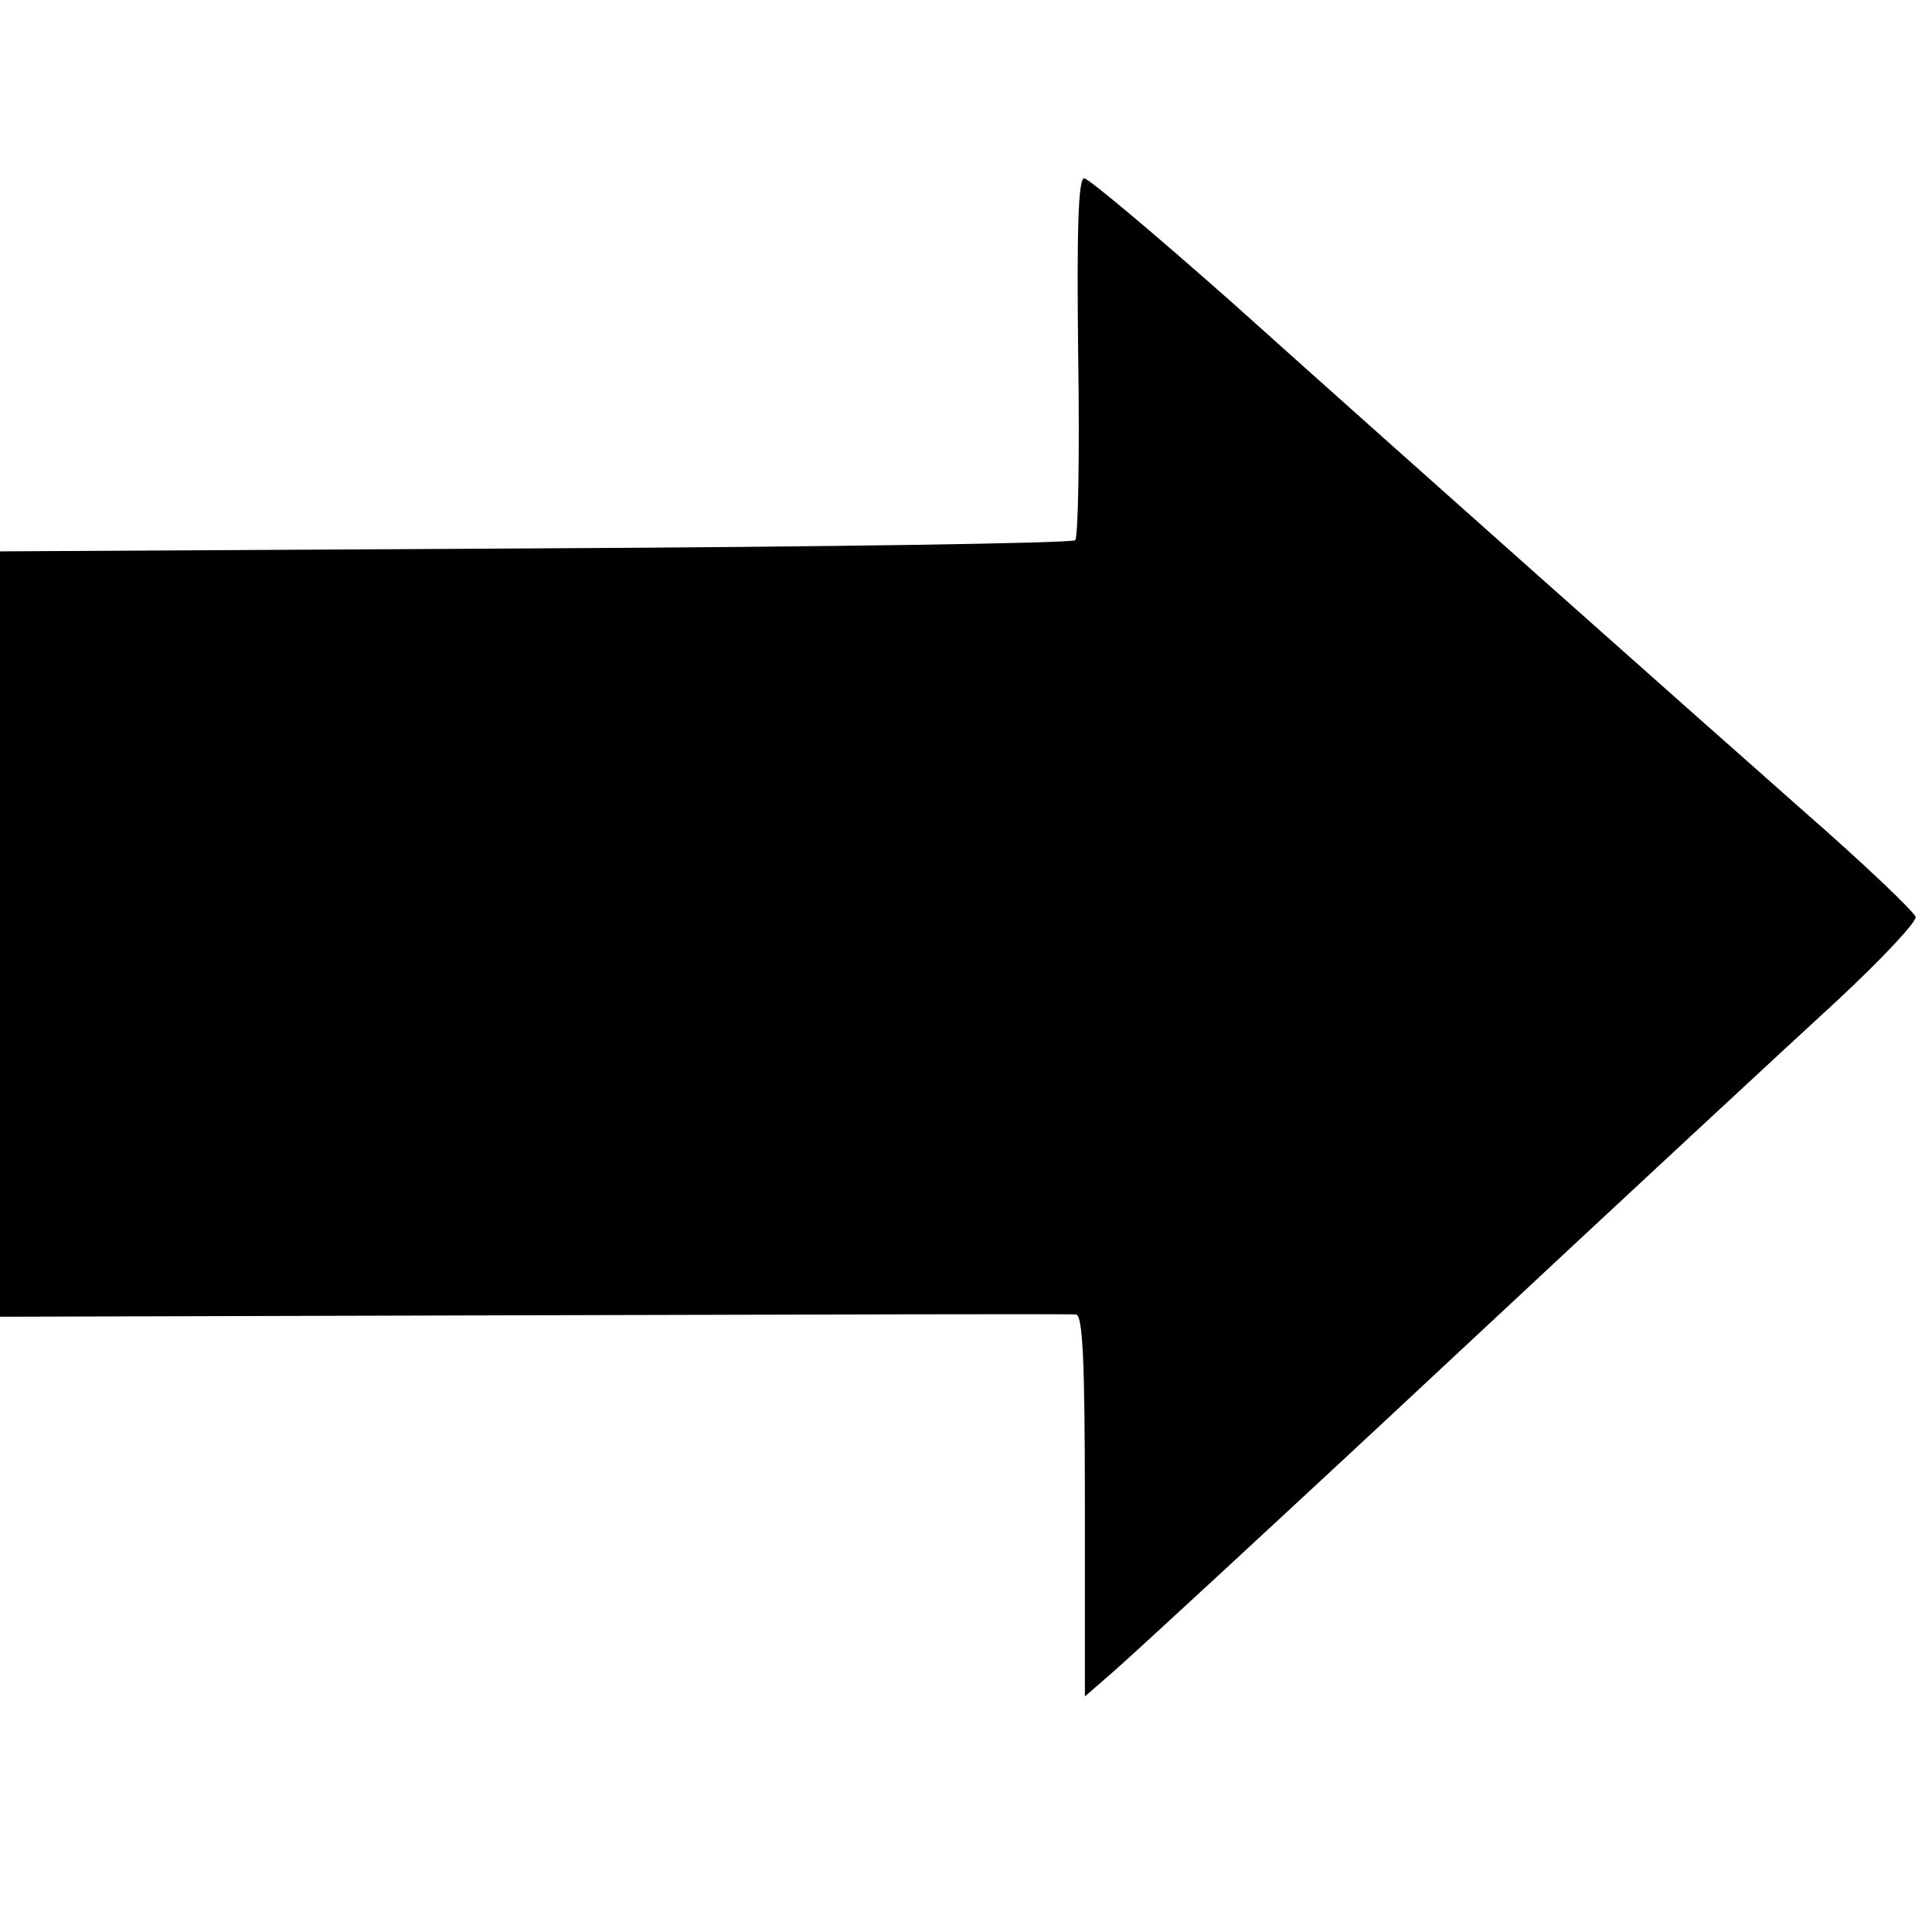 <?xml version="1.0" standalone="no"?>
<!DOCTYPE svg PUBLIC "-//W3C//DTD SVG 20010904//EN"
 "http://www.w3.org/TR/2001/REC-SVG-20010904/DTD/svg10.dtd">
<svg version="1.0" xmlns="http://www.w3.org/2000/svg"
 width="260pt" height="260pt" viewBox="0 0 260 260"
 preserveAspectRatio="xMidYMid meet">
<g transform="translate(0,260) scale(0.1,-0.1)"
fill="#000000" stroke="none">
<path d="M1451 2121 c2 -132 0 -243 -4 -248 -5 -4 -332 -9 -728 -11 l-719 -4
0 -515 0 -515 718 2 c394 1 723 2 730 1 9 -1 12 -59 12 -257 l0 -257 39 34
c22 19 226 207 453 419 227 212 462 430 521 484 59 55 106 105 105 112 -2 7
-68 70 -148 140 -172 152 -511 453 -772 687 -104 92 -193 167 -199 167 -8 0
-10 -71 -8 -239z"/>
</g>
</svg>
